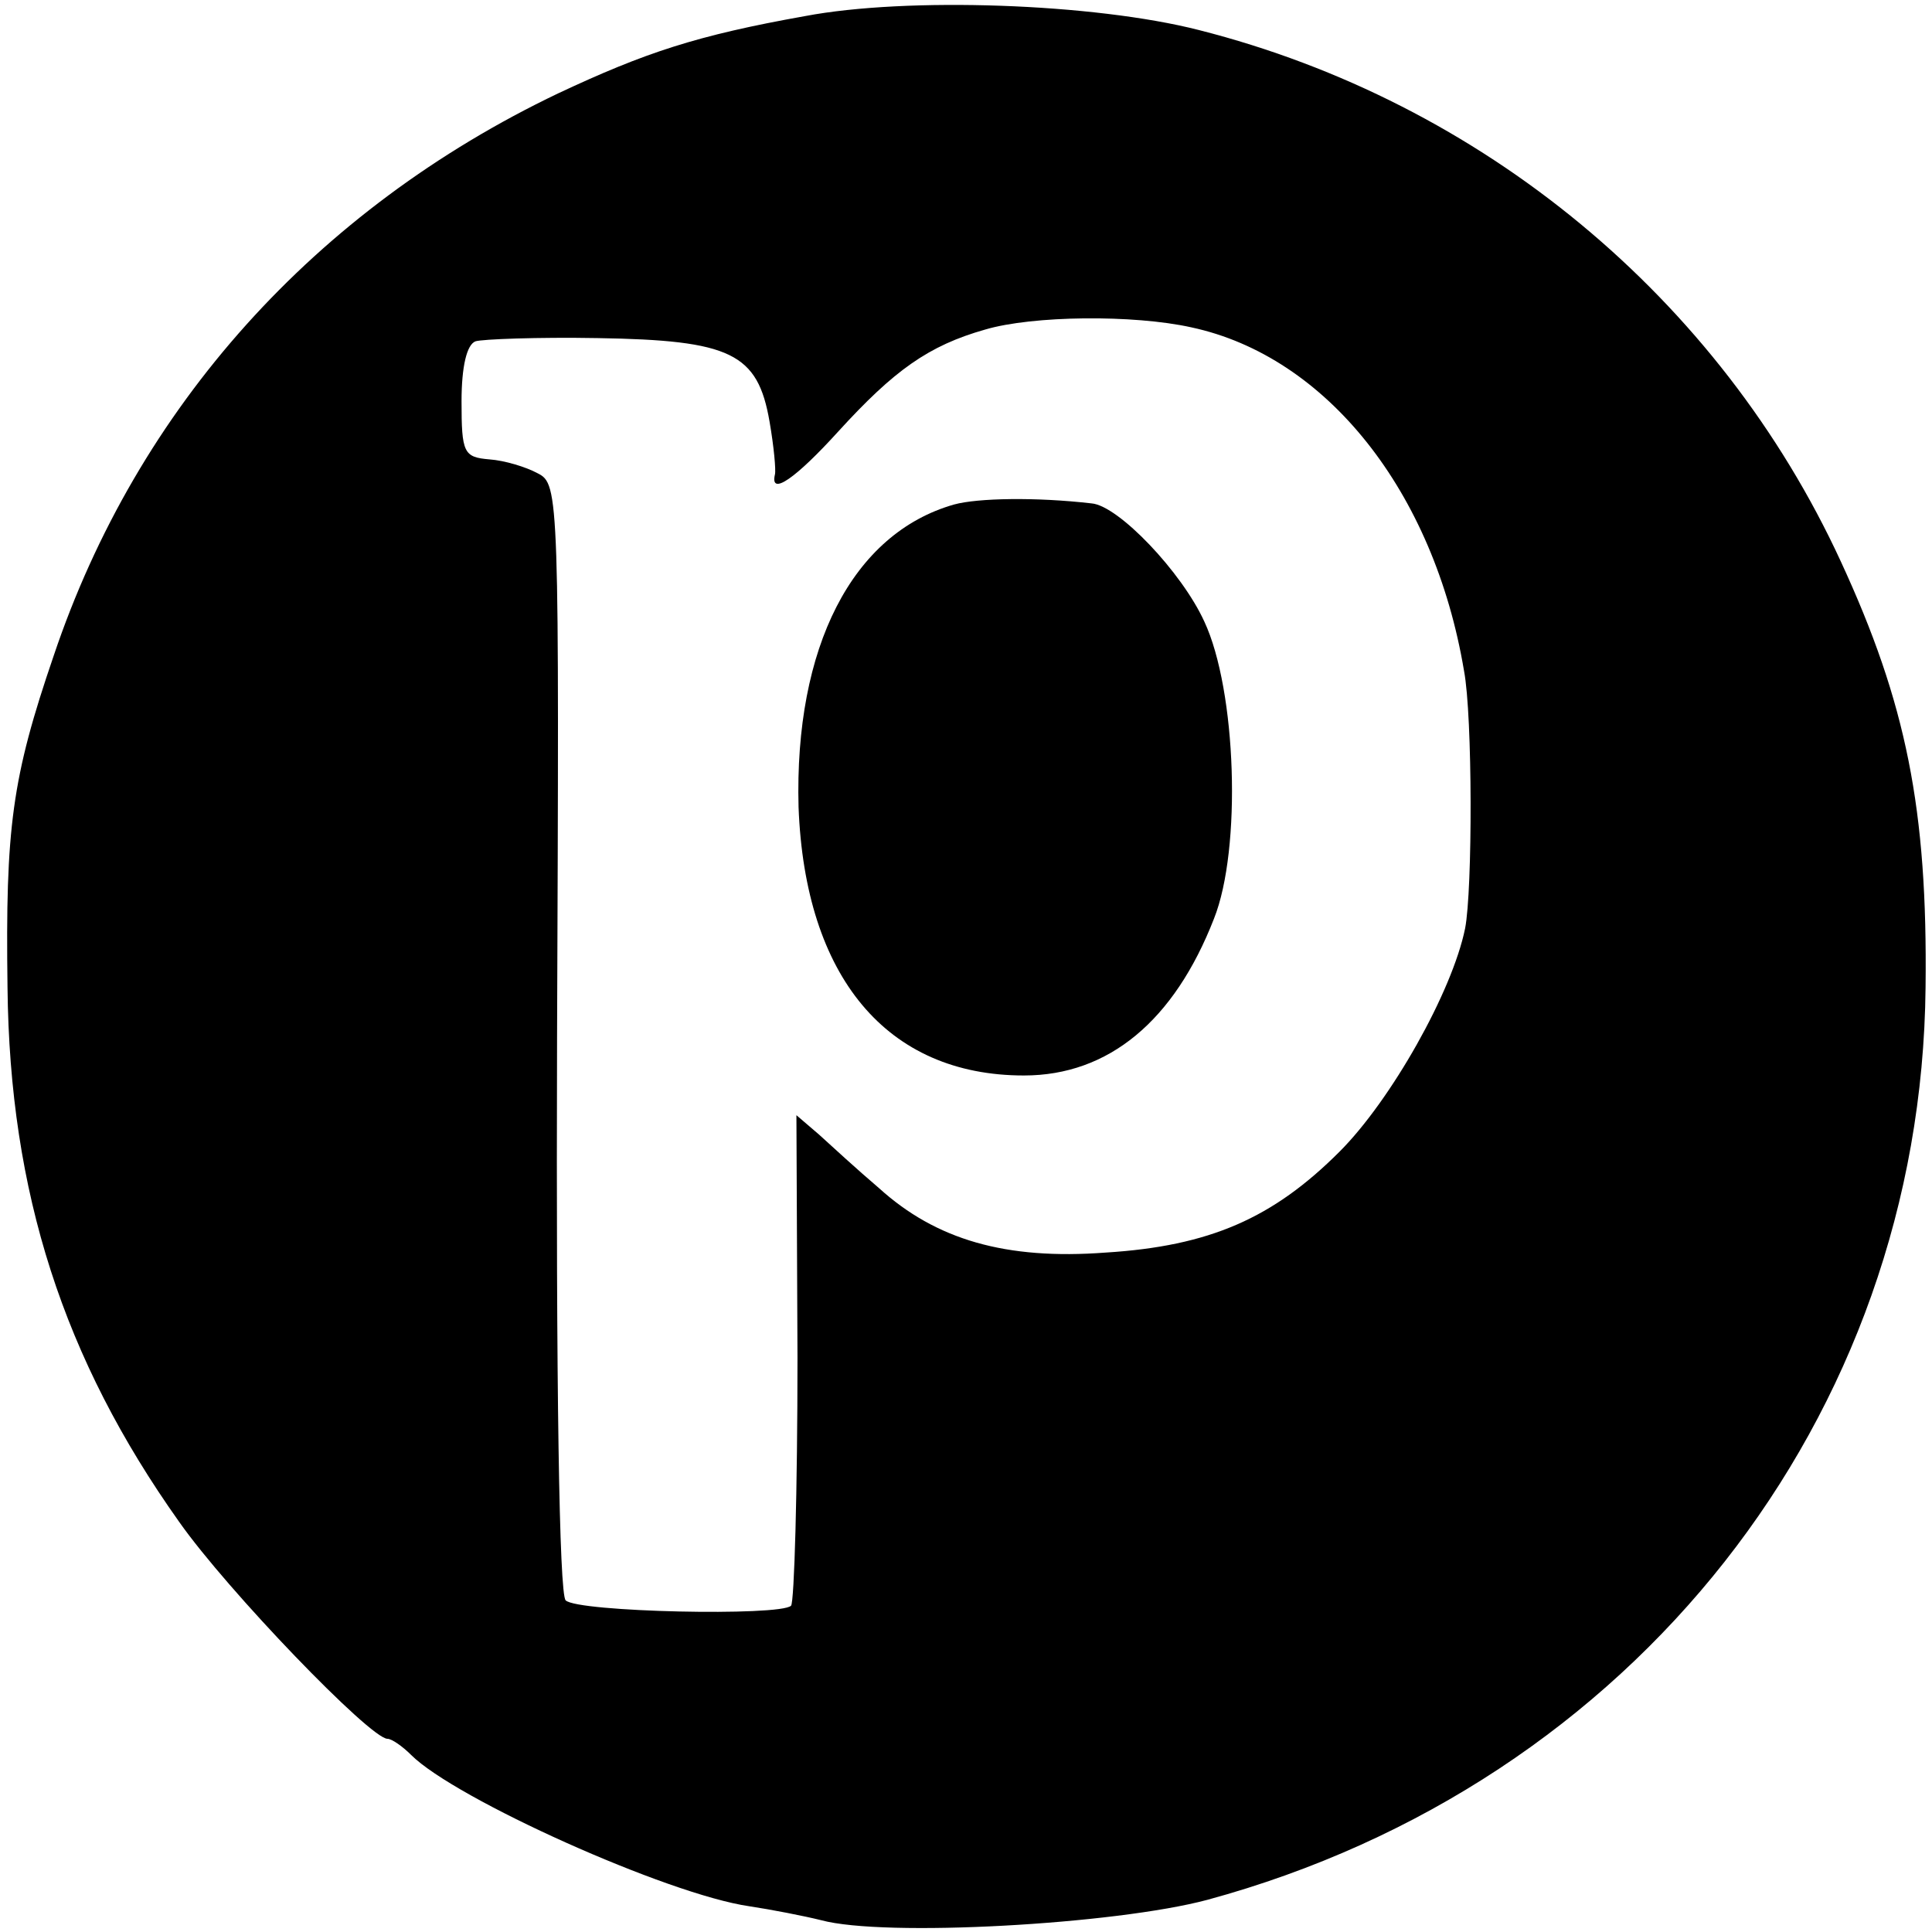 <?xml version="1.0" standalone="no"?>
<!DOCTYPE svg PUBLIC "-//W3C//DTD SVG 20010904//EN"
 "http://www.w3.org/TR/2001/REC-SVG-20010904/DTD/svg10.dtd">
<svg version="1.0" xmlns="http://www.w3.org/2000/svg"
 width="180pt" height="180pt" viewBox="0 0 180 180"
 preserveAspectRatio="xMidYMid meet">
<g transform="translate(0,180) scale(0.1,-0.1)"
fill="#000000" stroke="none">
<path d="M750 1785 c-101 -18 -149 -34 -230 -72 -226 -108 -392 -292 -470
-524 -39 -114 -45 -160 -43 -309 2 -191 52 -346 160 -498 45 -64 178 -202 194
-202 4 0 14 -7 22 -15 41 -41 239 -130 315 -141 20 -3 51 -9 67 -13 59 -16
274 -4 360 19 397 108 665 449 669 850 2 166 -18 265 -79 397 -113 245 -334
428 -598 495 -98 25 -272 31 -367 13z m360 -290 c126 -27 226 -153 254 -320 8
-42 8 -204 1 -240 -12 -59 -69 -160 -117 -208 -62 -62 -121 -88 -218 -94 -93
-7 -158 12 -211 60 -20 17 -45 40 -56 50 l-21 18 1 -226 c0 -124 -3 -228 -6
-231 -10 -10 -199 -6 -210 5 -6 6 -9 200 -8 525 2 505 2 515 -18 525 -11 6
-31 12 -45 13 -24 2 -26 6 -26 54 0 33 5 53 13 56 6 2 58 4 114 3 124 -2 149
-14 160 -78 4 -23 6 -45 5 -49 -5 -21 20 -3 59 40 52 57 84 80 137 95 44 13
138 14 192 2z"/>
<path d="M889 1330 c-95 -27 -149 -133 -145 -282 6 -158 82 -250 210 -250 79
0 140 51 177 146 26 65 21 213 -9 277 -21 46 -80 108 -105 110 -52 6 -106 5
-128 -1z"/>
</g>
</svg>
